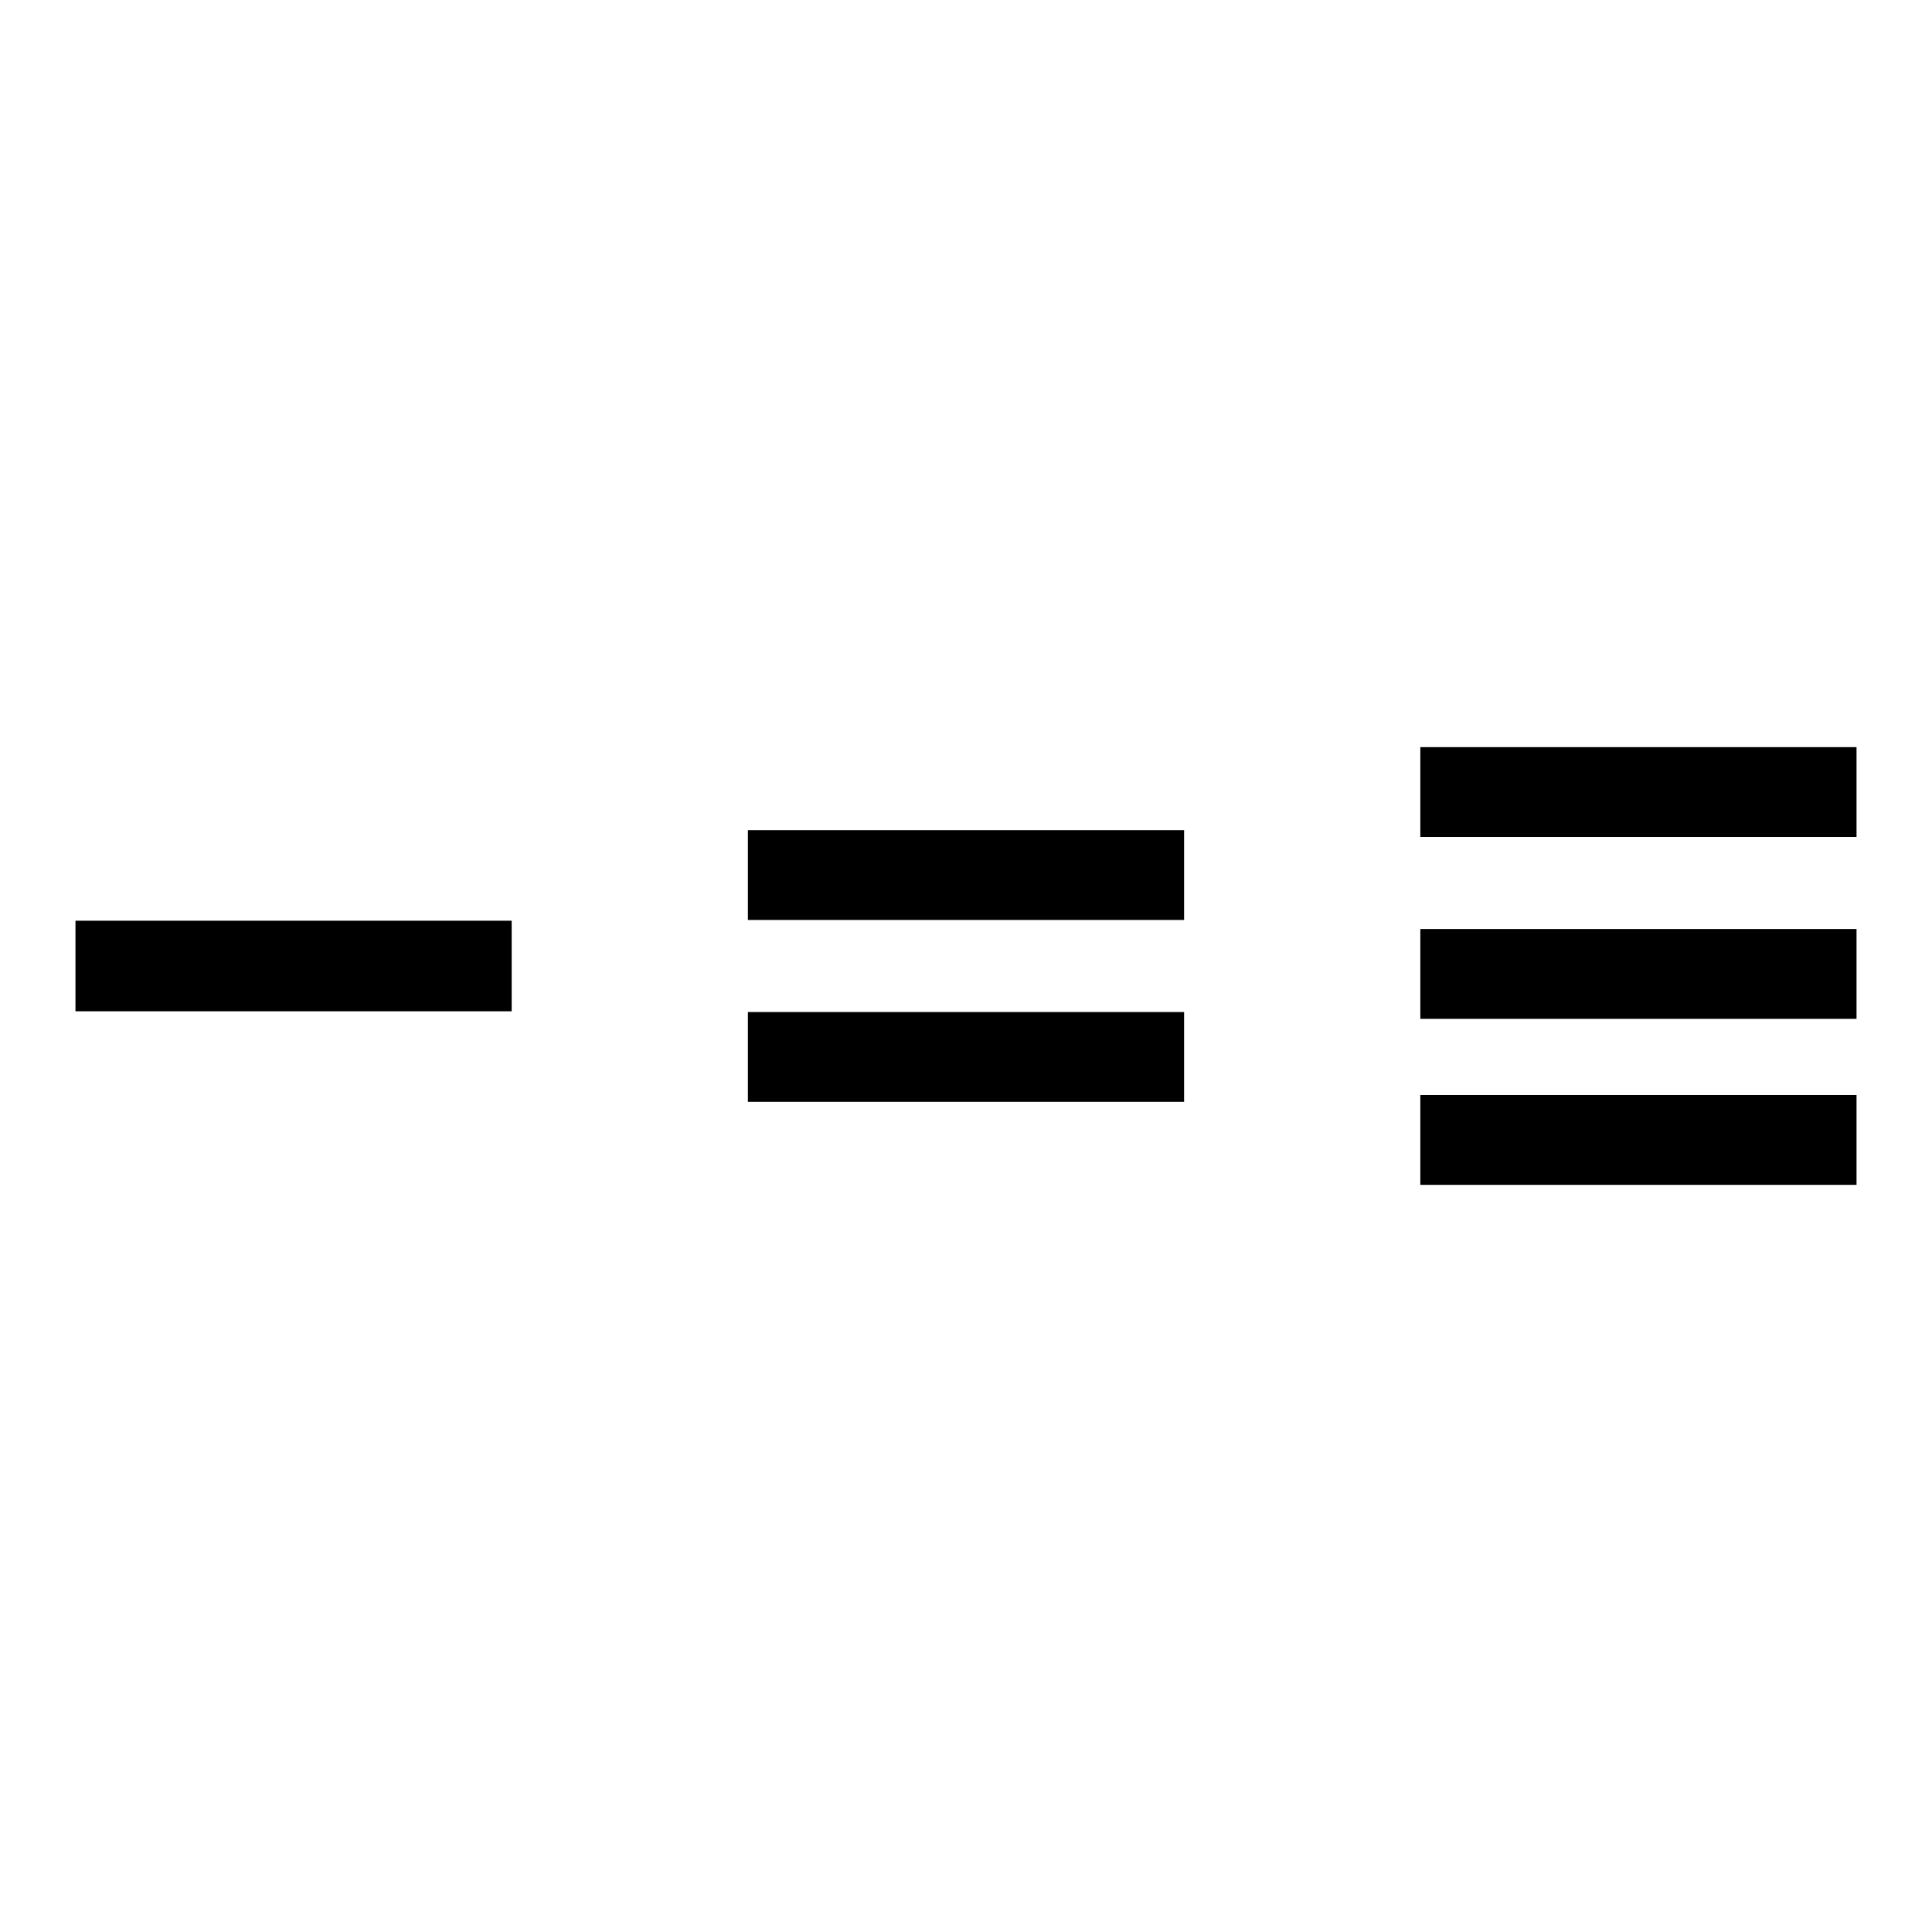 <?xml version="1.0" encoding="utf-8"?>
<!-- Svg Vector Icons : http://www.onlinewebfonts.com/icon -->
<!DOCTYPE svg PUBLIC "-//W3C//DTD SVG 1.1//EN" "http://www.w3.org/Graphics/SVG/1.1/DTD/svg11.dtd">
<svg version="1.1" xmlns="http://www.w3.org/2000/svg" xmlns:xlink="http://www.w3.org/1999/xlink" x="0px" y="0px" viewBox="0 0 256 256" enable-background="new 0 0 256 256" xml:space="preserve">
<g><g><path fill="#000000" d="M10,122h57.8V134H10V122L10,122z"/><path fill="#000000" d="M99.1,110h57.8v11.9H99.1V110z"/><path fill="#000000" d="M99.1,134.1h57.8V146H99.1V134.1z"/><path fill="#000000" d="M188.2,99H246v11.9h-57.8V99z"/><path fill="#000000" d="M188.2,123.1H246V135h-57.8V123.1z"/><path fill="#000000" d="M188.2,145.1H246V157h-57.8V145.1z"/></g></g>
</svg>